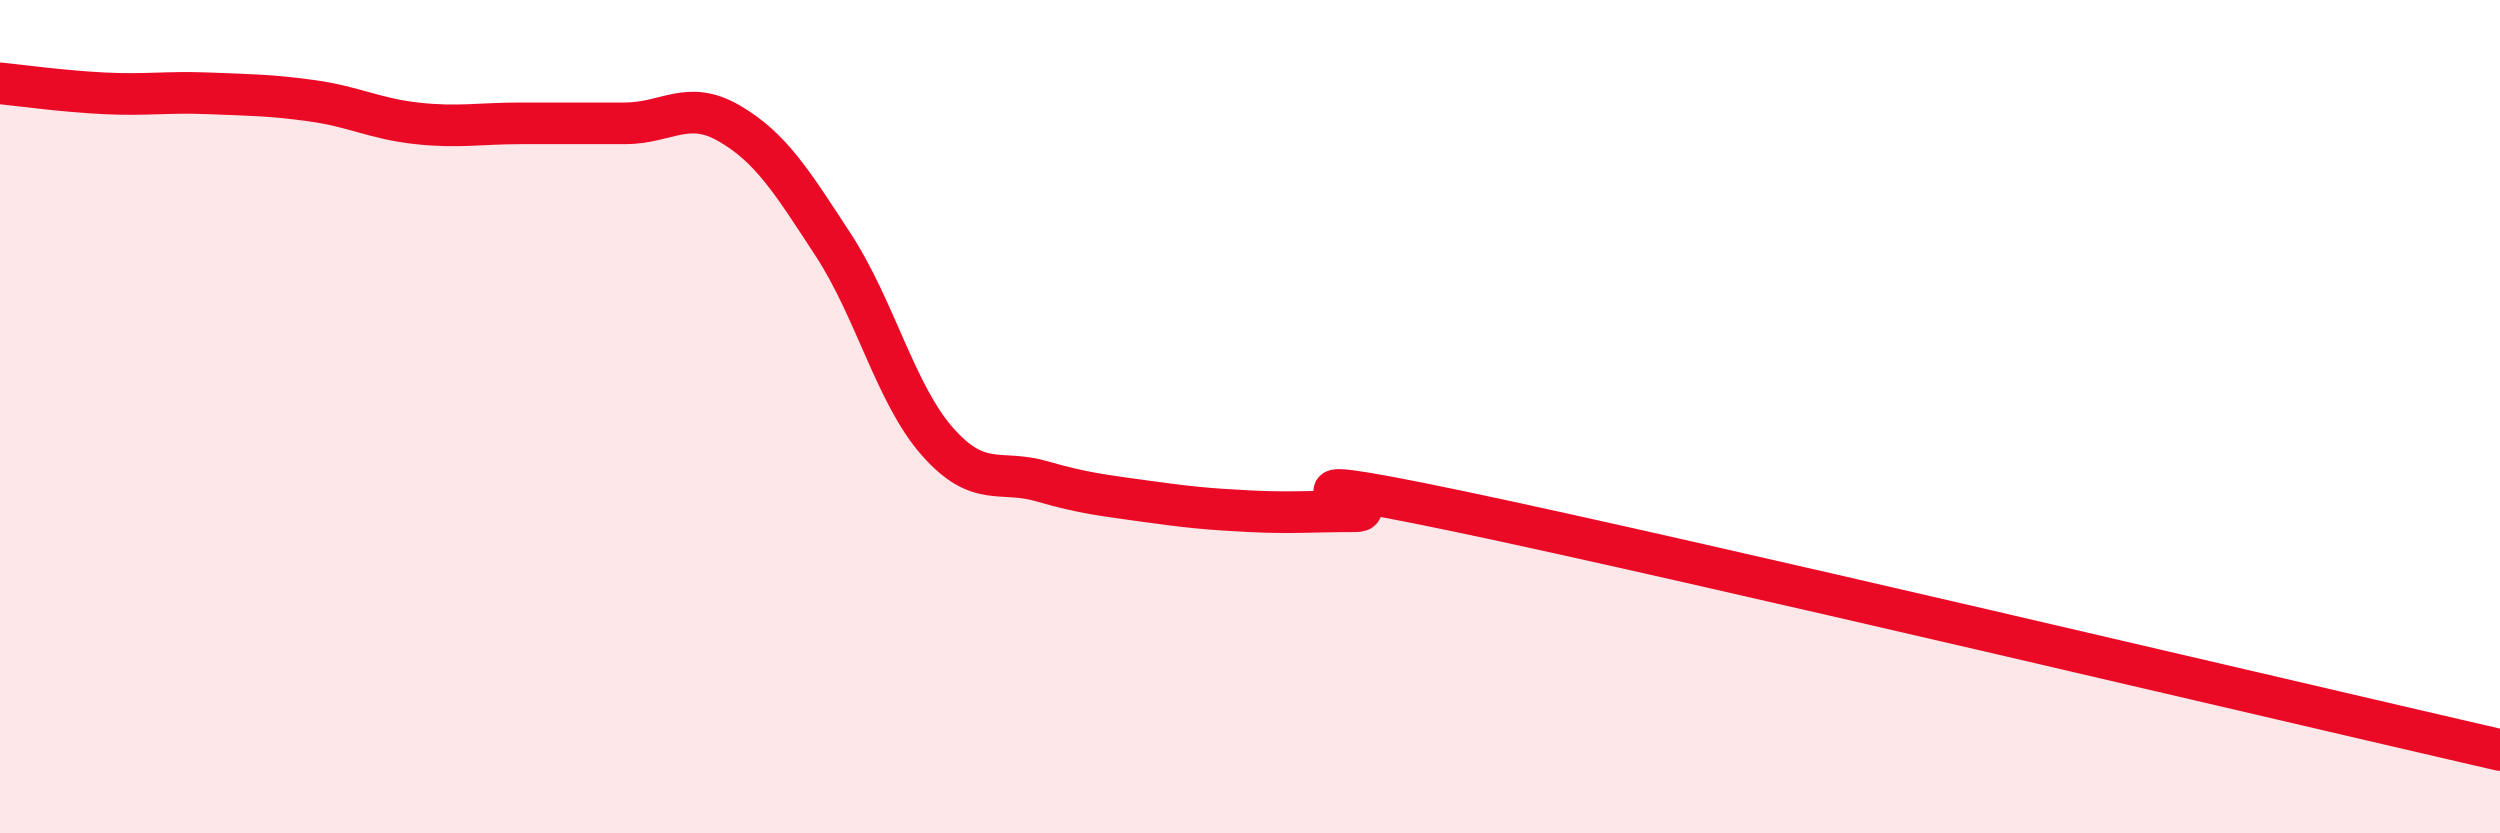 
    <svg width="60" height="20" viewBox="0 0 60 20" xmlns="http://www.w3.org/2000/svg">
      <path
        d="M 0,2 C 0.5,2.05 1.5,2.19 2.5,2.24 C 3.5,2.29 4,2.2 5,2.24 C 6,2.28 6.5,2.28 7.5,2.42 C 8.5,2.56 9,2.85 10,2.96 C 11,3.07 11.5,2.96 12.5,2.96 C 13.5,2.96 14,2.96 15,2.96 C 16,2.96 16.5,2.38 17.5,2.96 C 18.5,3.54 19,4.35 20,5.88 C 21,7.41 21.5,9.47 22.5,10.6 C 23.5,11.73 24,11.26 25,11.55 C 26,11.84 26.5,11.89 27.5,12.03 C 28.5,12.17 29,12.22 30,12.27 C 31,12.32 31.5,12.27 32.5,12.27 C 33.5,12.27 29.5,11.12 35,12.27 C 40.5,13.42 55,16.85 60,18L60 20L0 20Z"
        fill="#EB0A25"
        opacity="0.1"
        stroke-linecap="round"
        stroke-linejoin="round"
      />
      <path
        d="M 0,2 C 0.5,2.05 1.5,2.19 2.5,2.24 C 3.5,2.29 4,2.2 5,2.24 C 6,2.28 6.5,2.28 7.5,2.42 C 8.5,2.56 9,2.85 10,2.96 C 11,3.07 11.5,2.96 12.5,2.96 C 13.5,2.96 14,2.96 15,2.96 C 16,2.96 16.5,2.38 17.5,2.96 C 18.5,3.54 19,4.35 20,5.88 C 21,7.41 21.5,9.47 22.5,10.6 C 23.5,11.73 24,11.26 25,11.55 C 26,11.84 26.5,11.89 27.5,12.03 C 28.5,12.17 29,12.22 30,12.27 C 31,12.32 31.5,12.27 32.5,12.27 C 33.5,12.27 29.5,11.12 35,12.27 C 40.5,13.42 55,16.85 60,18"
        stroke="#EB0A25"
        stroke-width="1"
        fill="none"
        stroke-linecap="round"
        stroke-linejoin="round"
      />
    </svg>
  